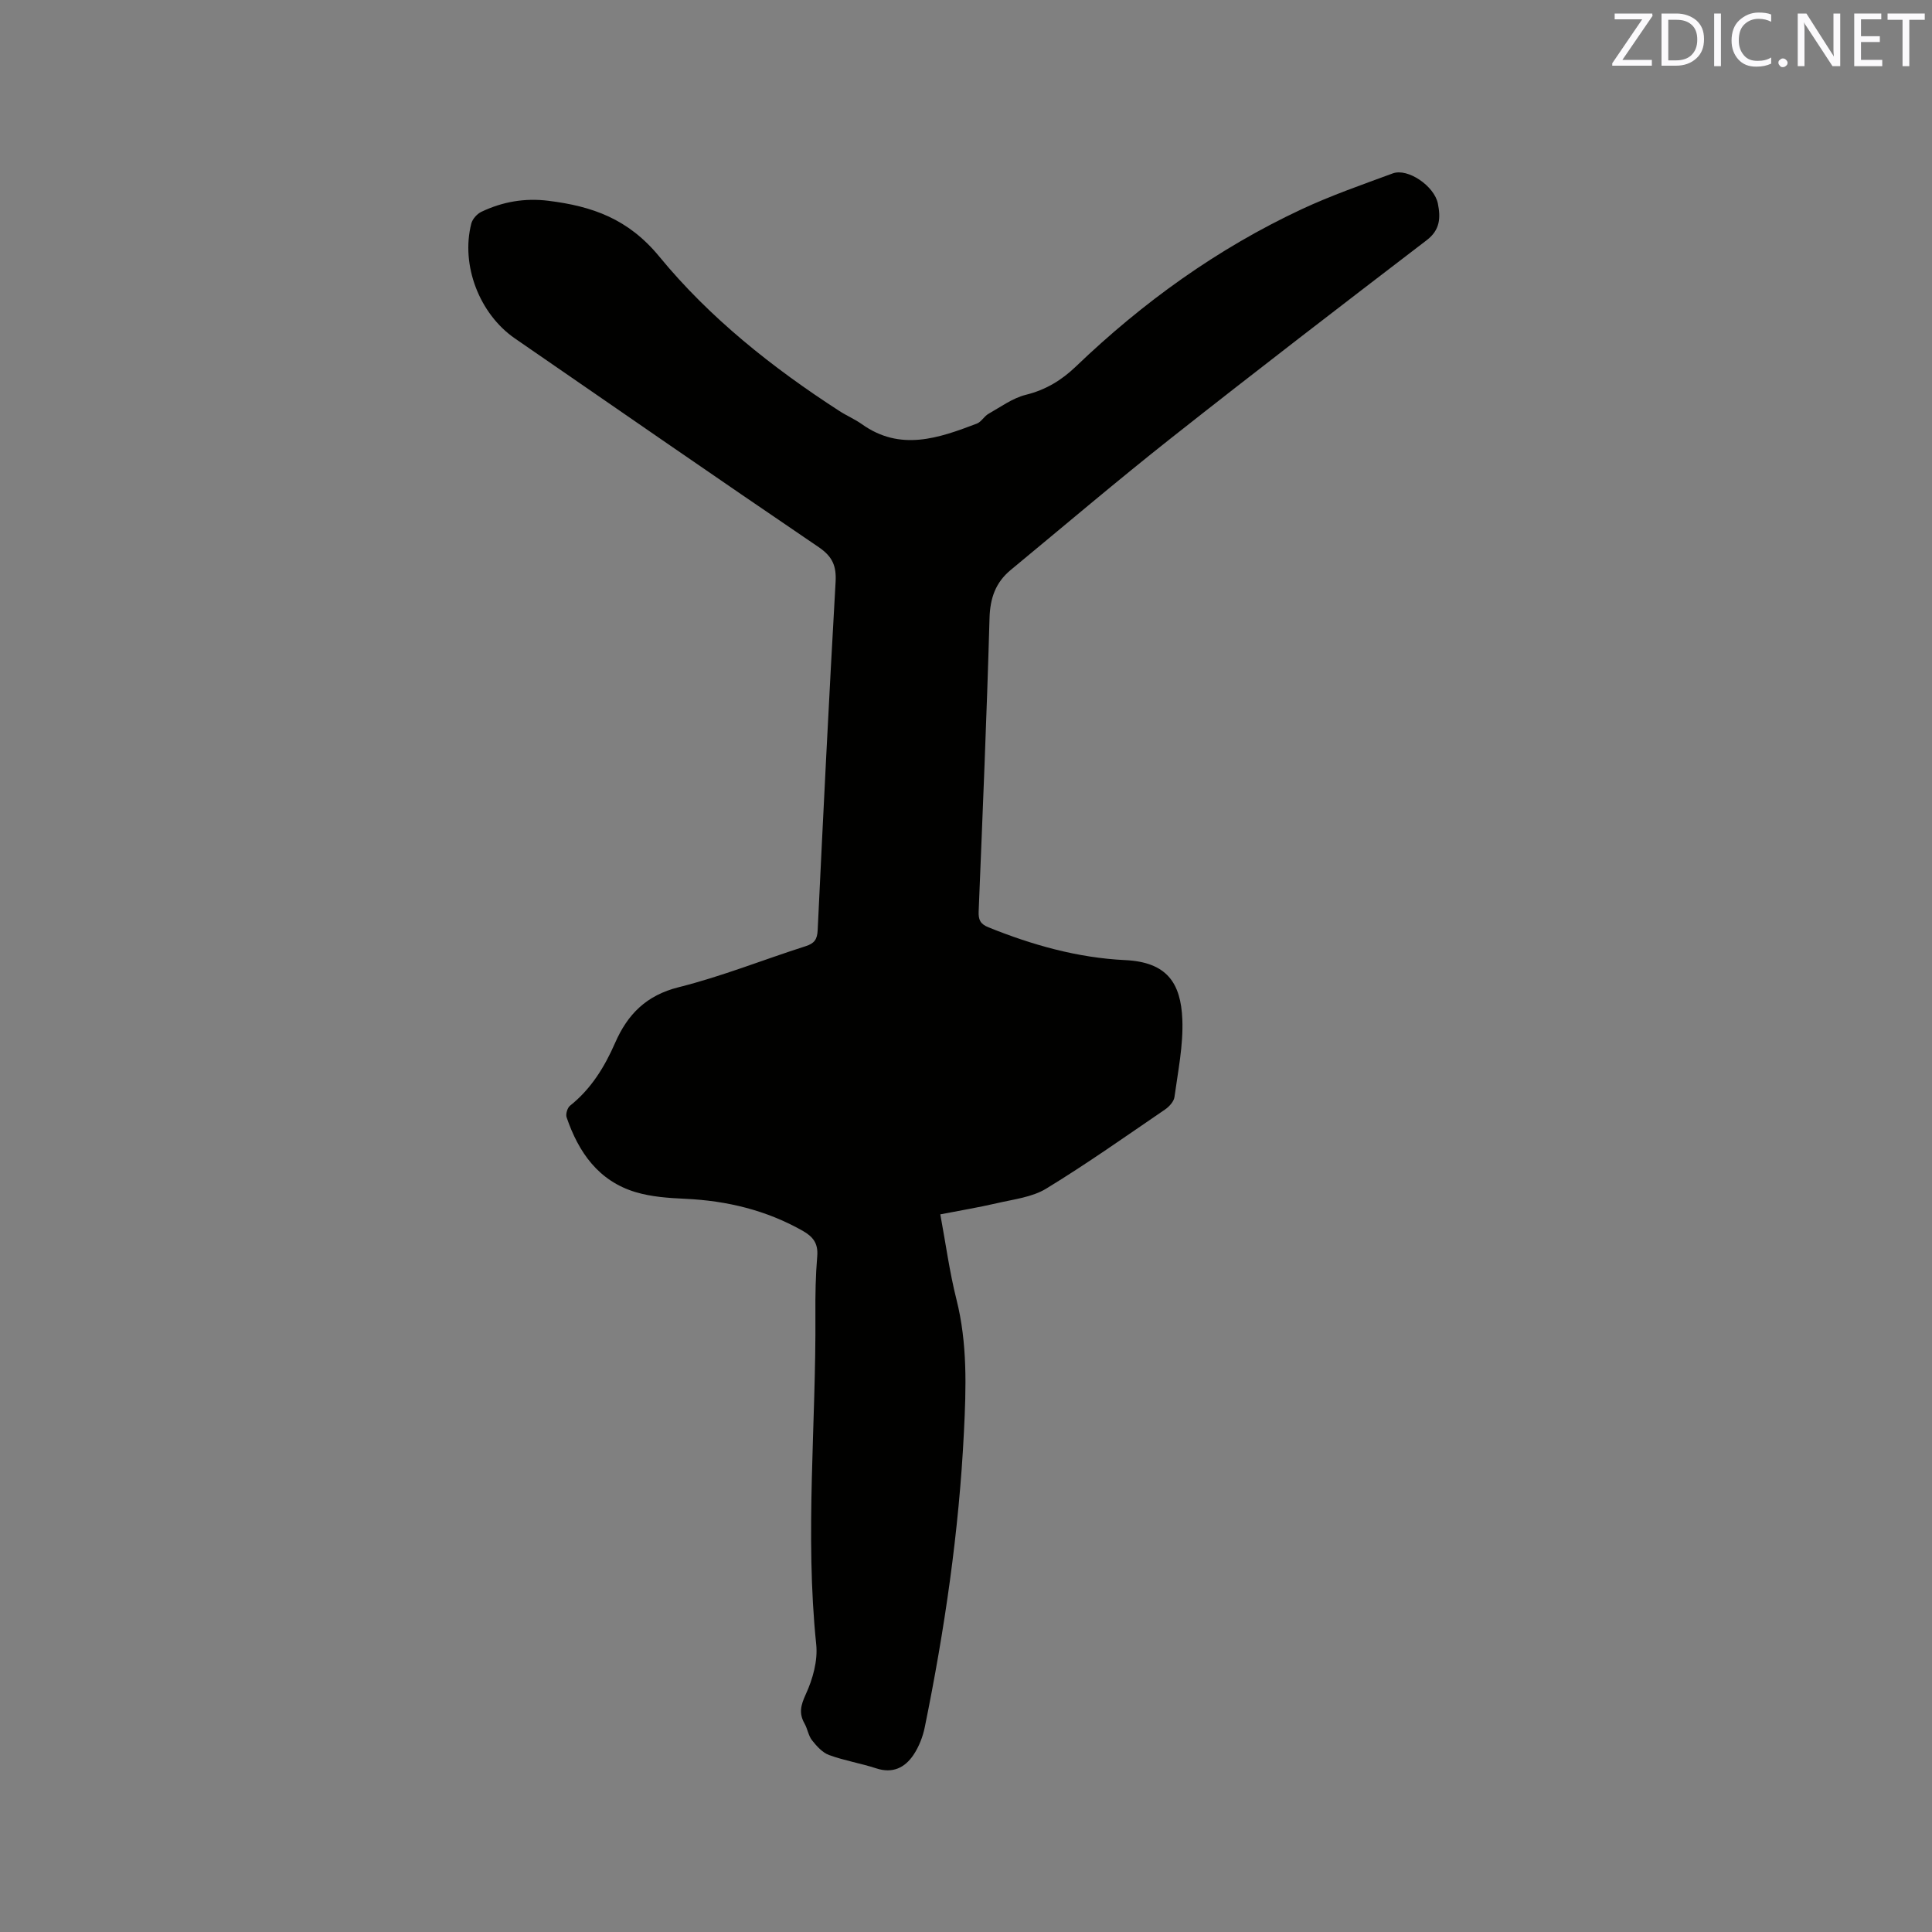 <svg enable-background="new 0 0 400 400" viewBox="0 0 400 400" xmlns="http://www.w3.org/2000/svg"><rect x="0" y="0" width="400" height="400" fill="#808080" stroke="none"/><path d="m194.68 251.42c1.12 6.02 1.9 11.89 3.34 17.6 2.3 9.1 2.01 18.3 1.55 27.49-1.02 20.57-3.99 40.89-8.1 61.06-.41 2.02-1.22 4.1-2.37 5.8-1.78 2.63-4.3 3.86-7.68 2.75-3.21-1.05-6.6-1.6-9.77-2.76-1.37-.5-2.56-1.83-3.52-3.04-.76-.96-.93-2.36-1.55-3.46-1.21-2.13-.81-3.77.24-6.06 1.45-3.14 2.52-6.97 2.17-10.33-2.36-22.79-.02-45.55-.17-68.32-.03-4.02.04-8.07.38-12.07.22-2.64-.85-4.03-3.02-5.26-7.55-4.27-15.67-6.22-24.28-6.62-3.46-.16-7.04-.4-10.33-1.39-7.66-2.31-11.79-8.24-14.26-15.48-.23-.67.16-1.96.7-2.4 4.37-3.47 7.16-8.03 9.35-13.03 2.58-5.9 6.44-9.83 13.16-11.51 8.91-2.23 17.51-5.69 26.28-8.49 1.82-.58 2.4-1.42 2.49-3.32 1.15-24.04 2.34-48.07 3.71-72.09.19-3.33-.65-5.27-3.5-7.21-21.04-14.28-41.94-28.77-62.88-43.2-7.36-5.07-11.26-15.18-9.04-23.8.24-.94 1.19-2 2.09-2.43 4.38-2.08 8.95-2.89 13.87-2.28 9.07 1.13 16.52 3.71 22.96 11.55 10.41 12.68 23.4 23 37.28 31.97 1.51.98 3.2 1.69 4.66 2.73 7.98 5.69 15.91 2.89 23.81-.12.92-.35 1.5-1.51 2.4-2.02 2.53-1.43 5-3.26 7.74-3.94 4.1-1.01 7.4-3.02 10.35-5.85 13.87-13.3 29.3-24.41 46.73-32.56 6.12-2.86 12.54-5.09 18.89-7.43 3.11-1.15 8.62 2.62 9.34 6.26.57 2.88.5 5.42-2.32 7.57-17.67 13.52-35.31 27.07-52.77 40.86-11.3 8.92-22.27 18.26-33.37 27.43-3.12 2.58-4.26 5.84-4.37 9.98-.57 20.24-1.43 40.47-2.25 60.7-.07 1.72.33 2.61 2.05 3.3 9.1 3.67 18.46 6.31 28.28 6.78 8.61.41 11.54 4.69 11.84 12.3.21 5.33-.9 10.72-1.63 16.05-.13.94-1.09 1.99-1.95 2.58-8.14 5.55-16.19 11.25-24.6 16.38-2.93 1.79-6.75 2.21-10.21 3.02-3.75.87-7.61 1.51-11.72 2.31z" fill="#010100"/><g fill="#fbfafc"><path d="m342.2 3.2-6.3 9.2h6.1v1.2h-8.2v-.5l6.2-9.1h-5.7v-1.2h7.8v.4z"/><path d="m344 13.7v-10.9h3.1c1.6 0 3 .5 4.1 1.4 1.1 1 1.6 2.2 1.6 3.9s-.5 3-1.6 4-2.5 1.5-4.2 1.5h-3zm1.4-9.6v8.4h1.6c1.4 0 2.5-.4 3.2-1.1.8-.8 1.2-1.8 1.2-3.2s-.4-2.4-1.2-3.1-1.8-1-3.1-1z"/><path d="m356.3 2.8v10.9h-1.4v-10.9z"/><path d="m366.6 13.2c-.8.4-1.8.6-3 .6-1.6 0-2.8-.5-3.7-1.5s-1.4-2.3-1.4-3.9c0-1.7.5-3.2 1.6-4.2s2.4-1.6 4-1.6c1 0 1.9.1 2.6.4v1.5c-.8-.4-1.6-.6-2.6-.6-1.2 0-2.2.4-3 1.2s-1.1 1.9-1.1 3.3c0 1.3.4 2.3 1.1 3.1s1.6 1.1 2.8 1.1c1.1 0 2-.2 2.8-.7v1.3z"/><path d="m368.2 13c0-.3.1-.5.3-.6.2-.2.4-.3.6-.3.3 0 .5.1.7.3s.3.4.3.6-.1.5-.3.6c-.2.2-.4.3-.7.3s-.5-.1-.6-.3c-.2-.2-.3-.4-.3-.6z"/><path d="m381.1 13.7h-1.7l-5.5-8.4c-.2-.2-.3-.5-.4-.7 0 .2.1.8.1 1.5v7.6h-1.4v-10.9h1.8l5.3 8.3c.3.4.4.6.4.8 0-.3-.1-.8-.1-1.6v-7.5h1.4v10.9z"/><path d="m389.7 13.7h-5.8v-10.9h5.6v1.2h-4.2v3.5h3.9v1.2h-3.9v3.7h4.4z"/><path d="m398.4 4.1h-3.1v9.6h-1.4v-9.6h-3.1v-1.3h7.7v1.3z"/></g></svg>